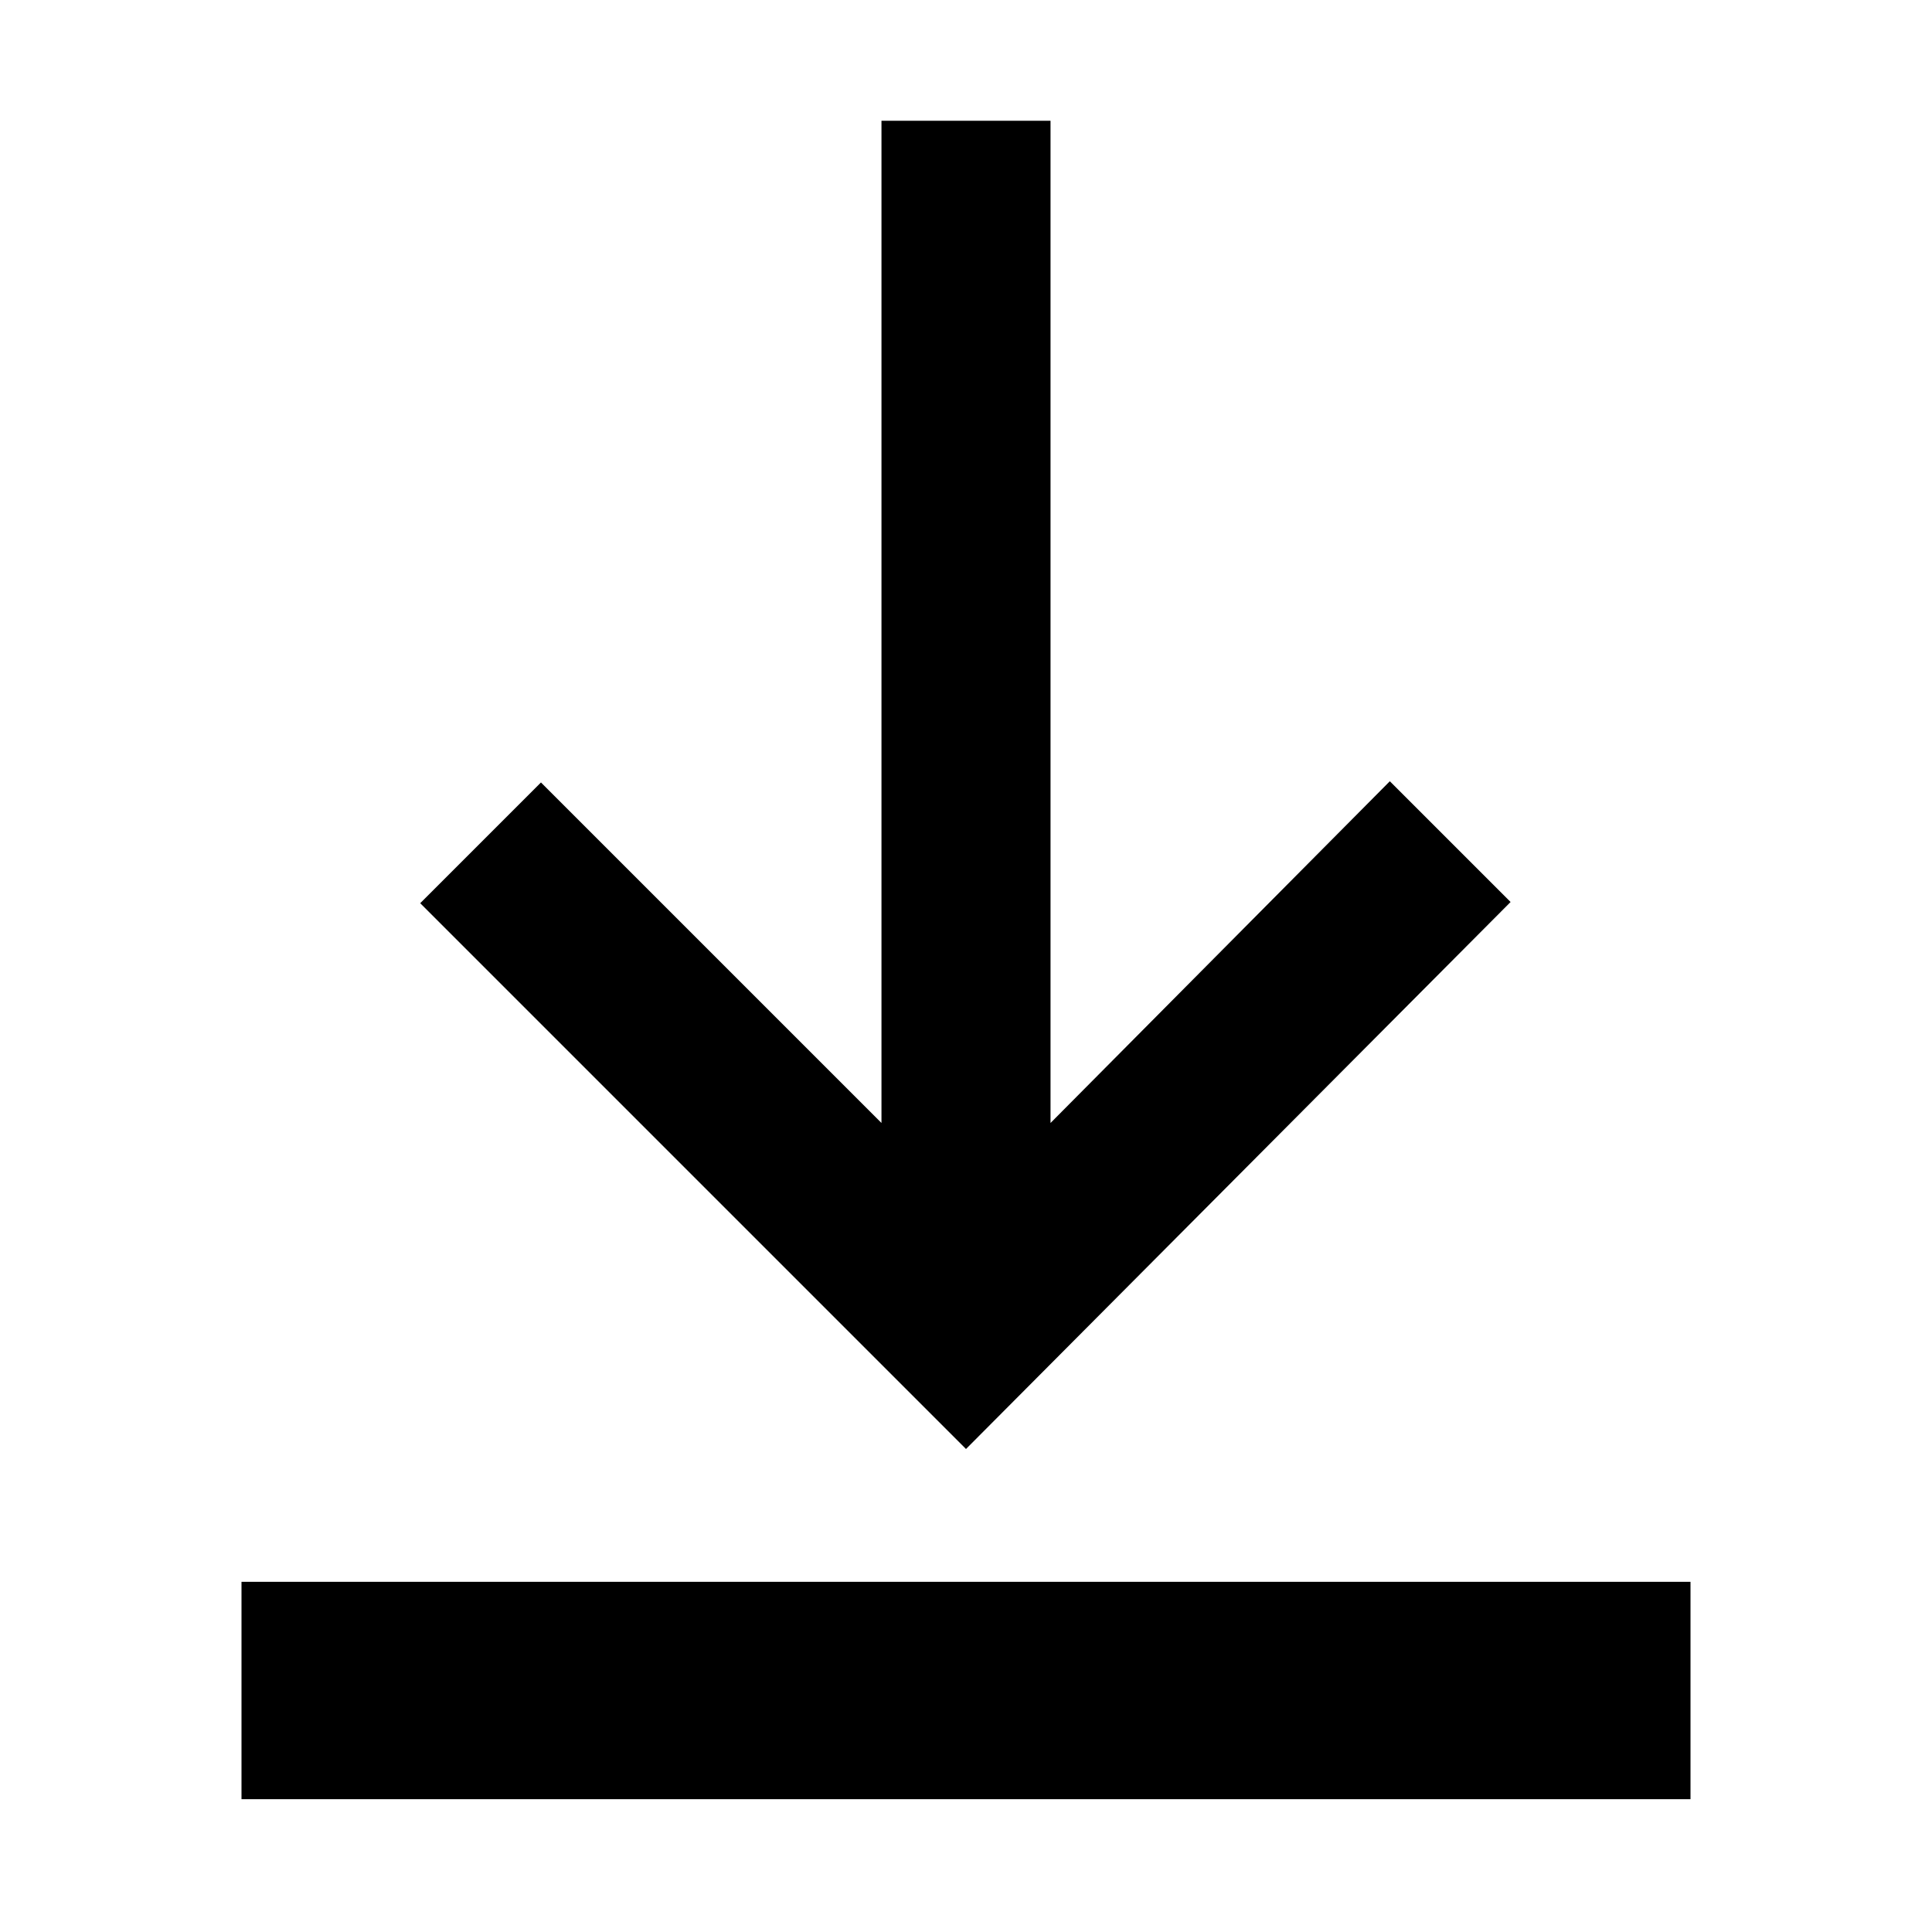 <?xml version="1.0" encoding="utf-8"?><!-- Скачано с сайта svg4.ru / Downloaded from svg4.ru -->
<svg fill="#000000" width="800px" height="800px" viewBox="0 0 16 16" xmlns="http://www.w3.org/2000/svg">
<g>
<path d="M2,13.1v1.8H14V13.1ZM12.51,7.47l-1-1L8.7,9.3V1H7.3V9.3L4.48,6.48l-1,1L8,12Z"/>
</g>
</svg>